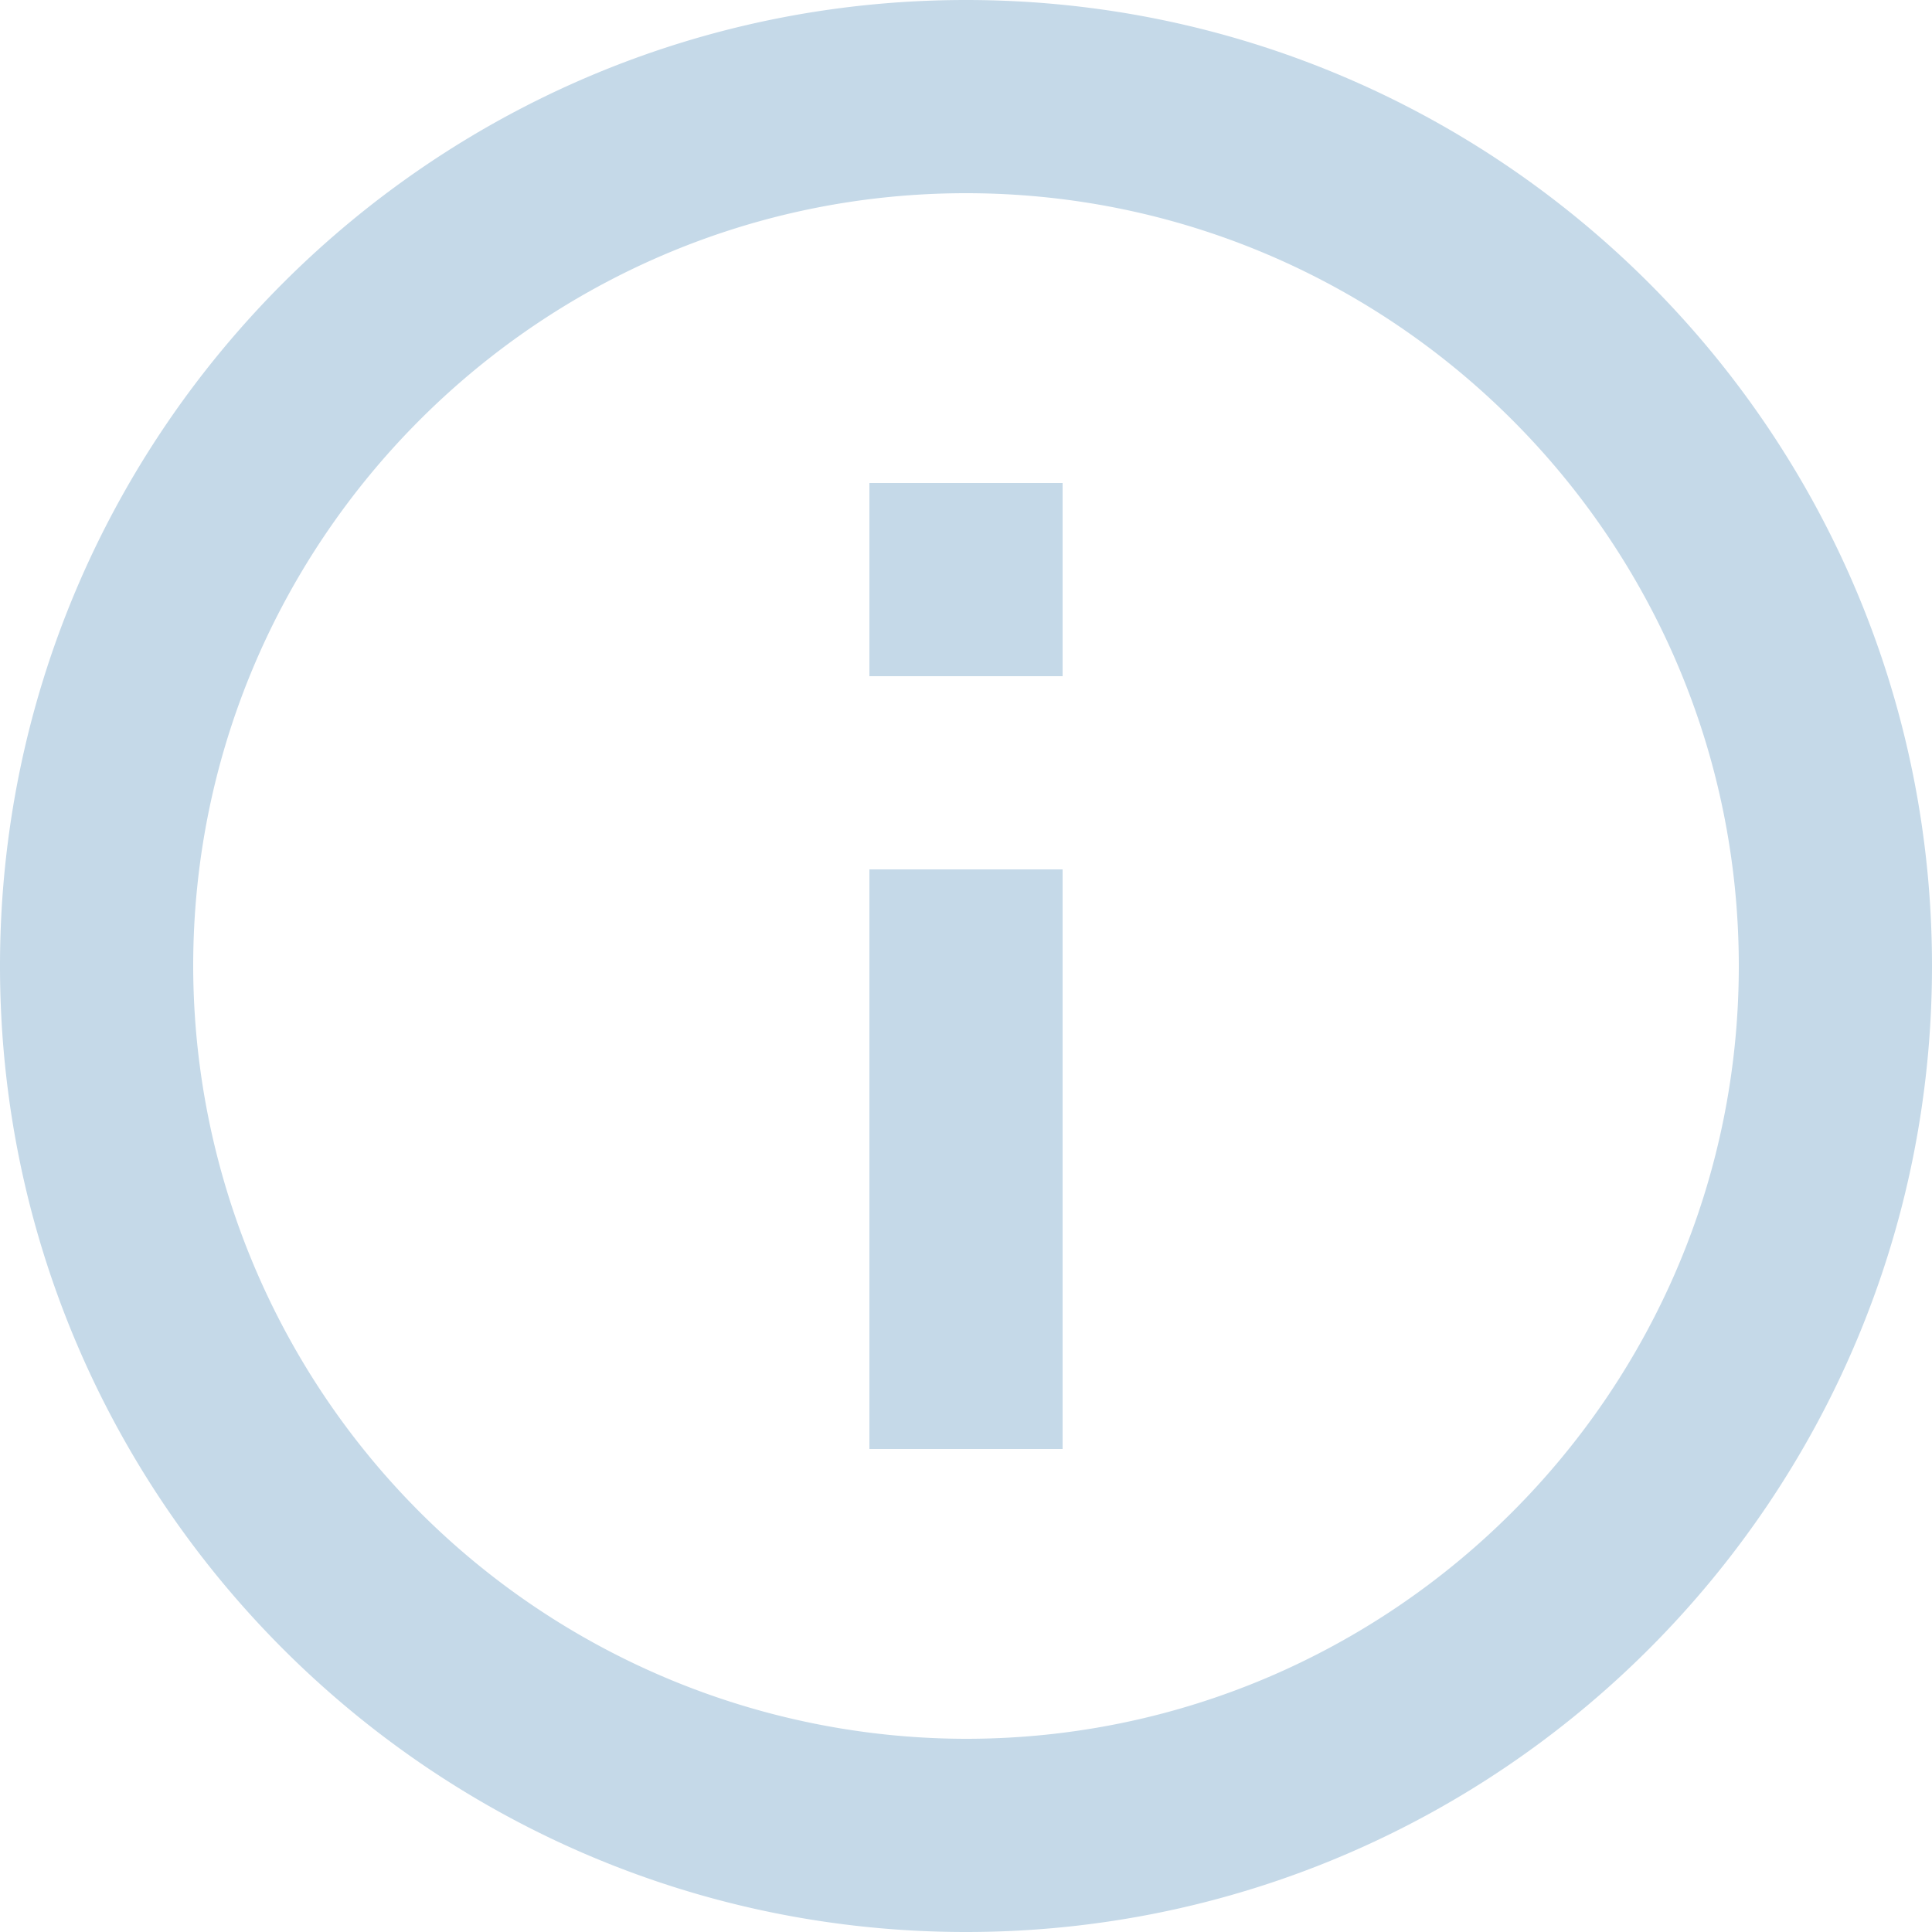 <svg xmlns="http://www.w3.org/2000/svg" width="16" height="16" viewBox="0 0 16 16">
    <path fill="#C5D9E8" fill-rule="evenodd" d="M7.2 12h1.6V7.2H7.2V12zM8 0C3.584 0 0 3.584 0 8s3.584 8 8 8 8-3.584 8-8-3.584-8-8-8zm0 14.4A6.408 6.408 0 0 1 1.6 8c0-3.528 2.872-6.4 6.4-6.4 3.528 0 6.4 2.872 6.4 6.4 0 3.528-2.872 6.4-6.4 6.4zm-.8-8.8h1.6V4H7.2v1.6z"/>
</svg>

